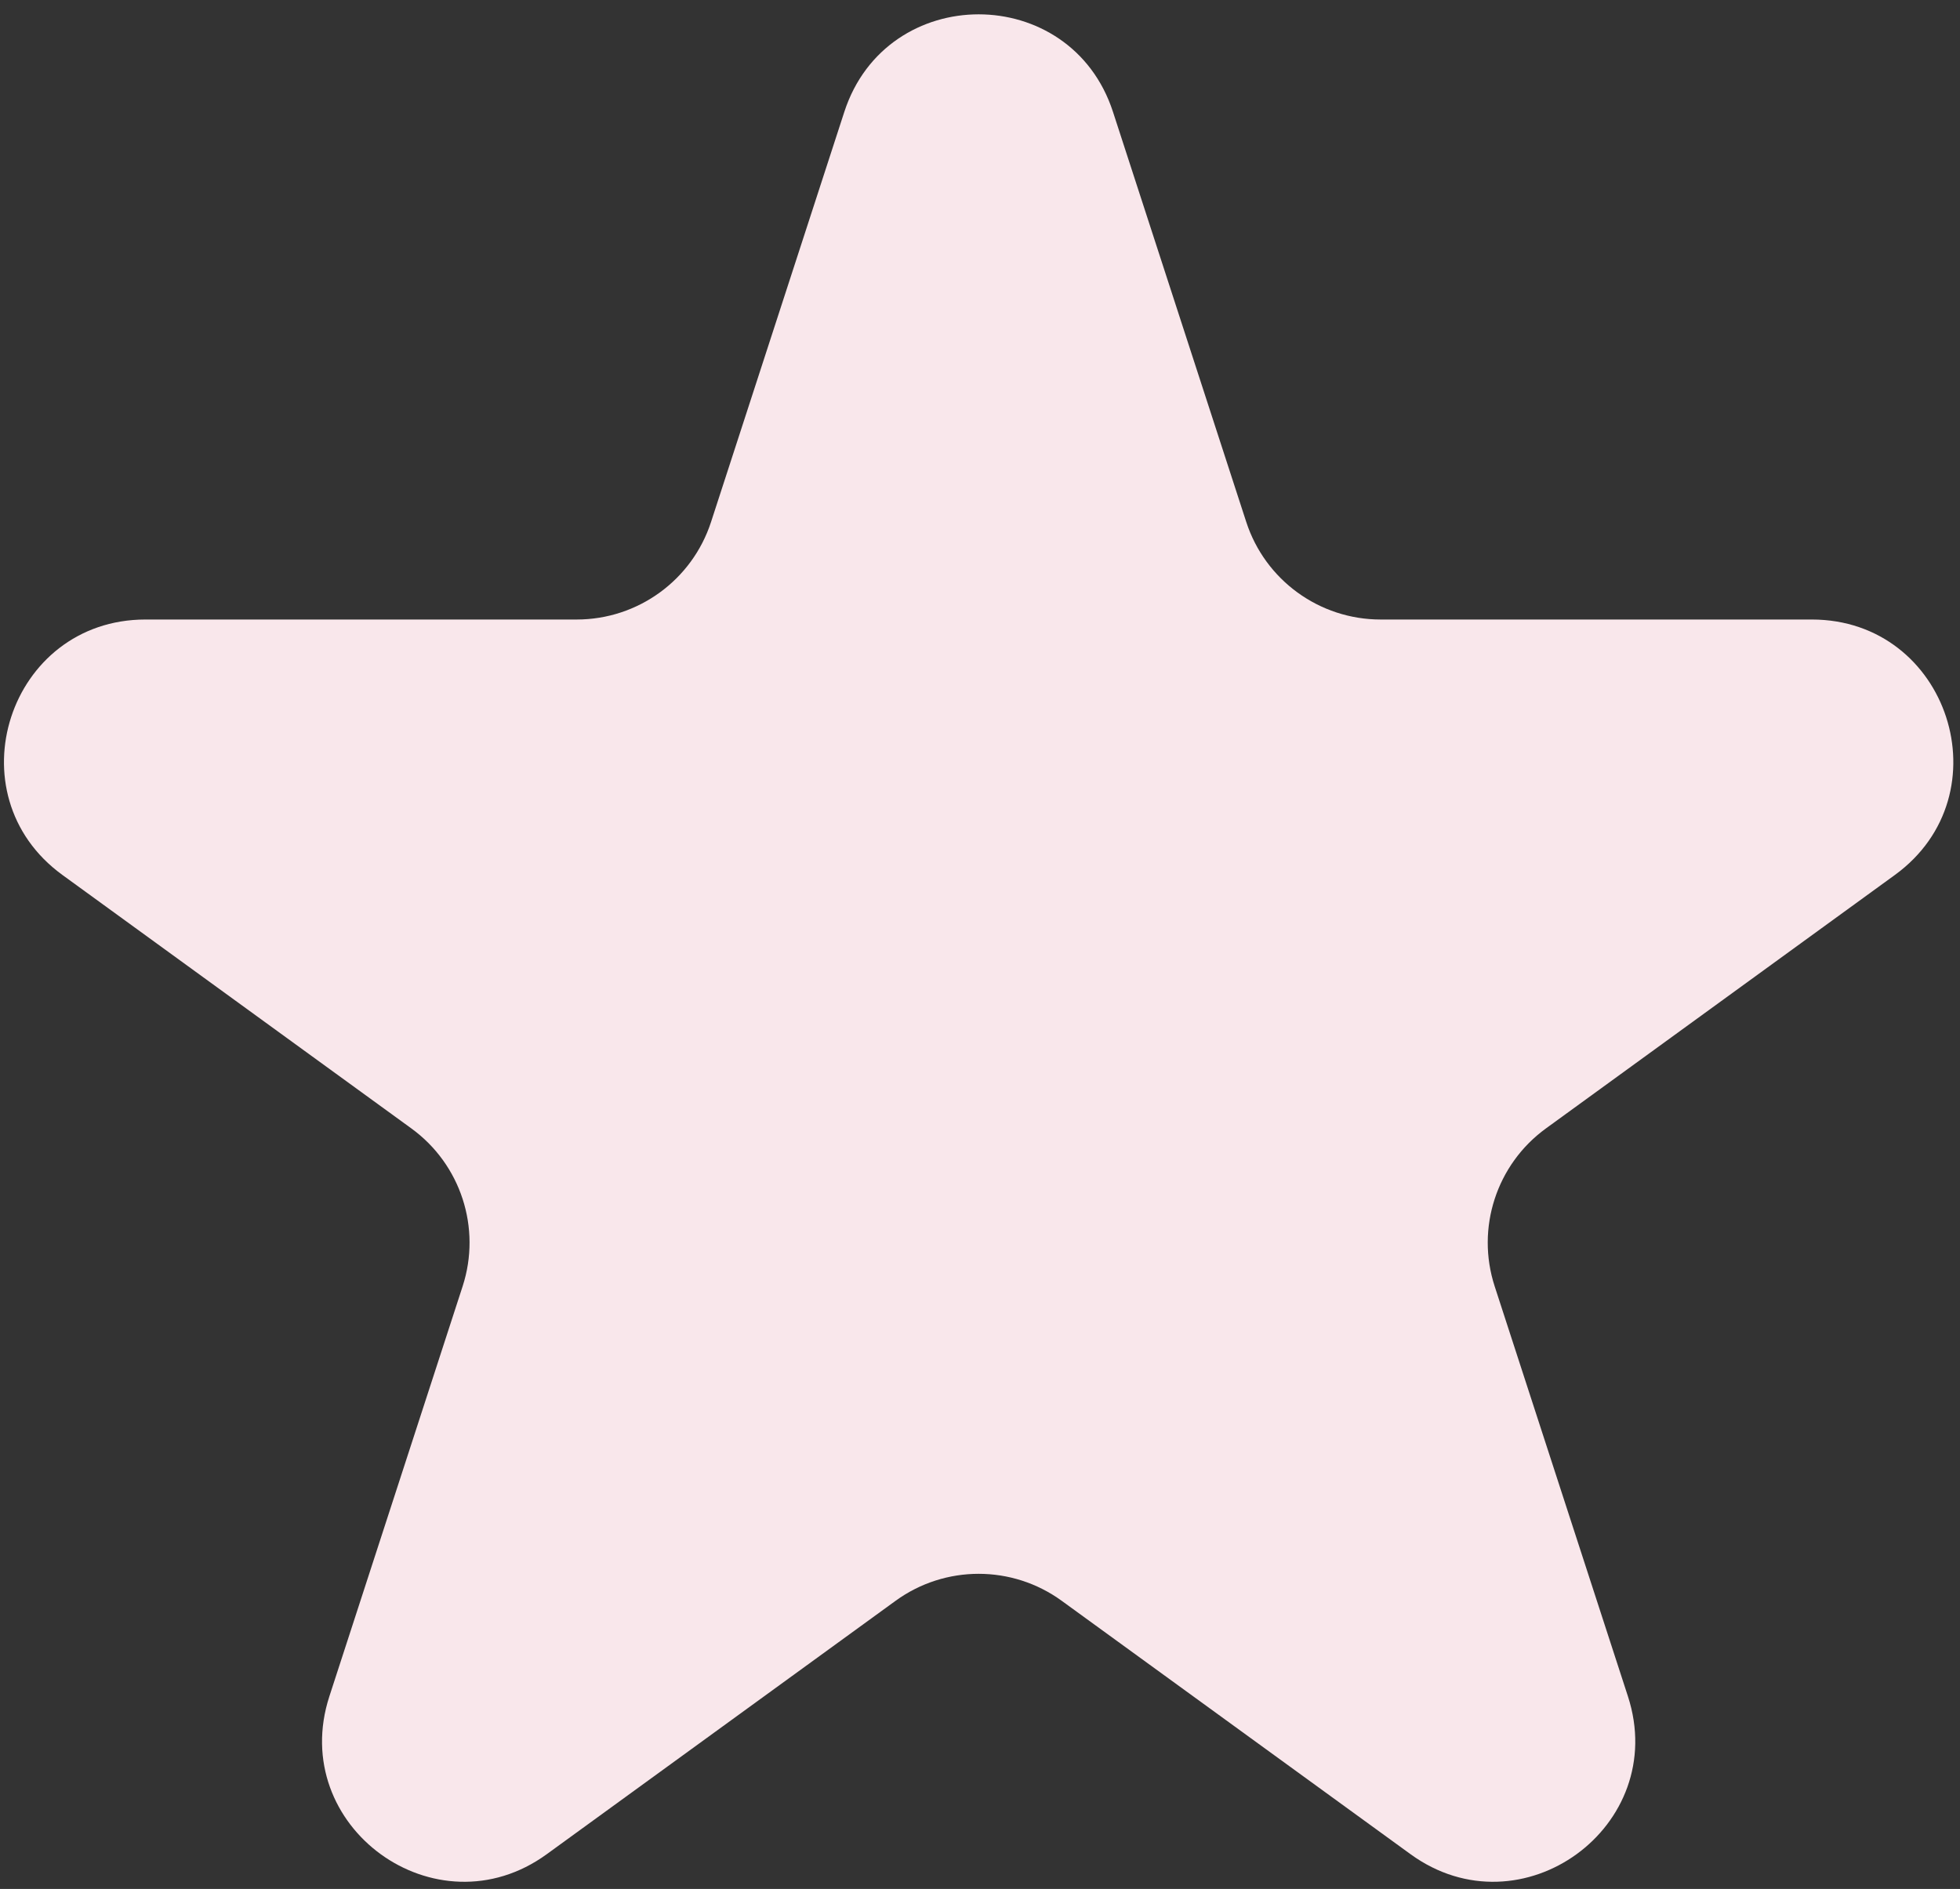 <svg width="111" height="107" viewBox="0 0 111 107" fill="none" xmlns="http://www.w3.org/2000/svg">
<rect x="0" y="0" width="111" height="107" fill="#333333" stroke="none"/>
<path d="M47.815 6.34C50.21 -1.031 60.637 -1.031 63.032 6.34L70.578 29.565C71.649 32.861 74.721 35.093 78.187 35.093H102.607C110.357 35.093 113.579 45.01 107.309 49.565L87.553 63.919C84.749 65.956 83.576 69.567 84.647 72.863L92.193 96.088C94.588 103.458 86.152 109.587 79.882 105.032L60.126 90.678C57.322 88.641 53.525 88.641 50.721 90.678L30.965 105.032C24.695 109.587 16.259 103.458 18.654 96.088L26.2 72.863C27.271 69.567 26.098 65.956 23.294 63.919L3.538 49.565C-2.732 45.01 0.49 35.093 8.24 35.093H32.66C36.126 35.093 39.198 32.861 40.269 29.565L47.815 6.34Z" fill="#F9E7EB"/>
</svg>
